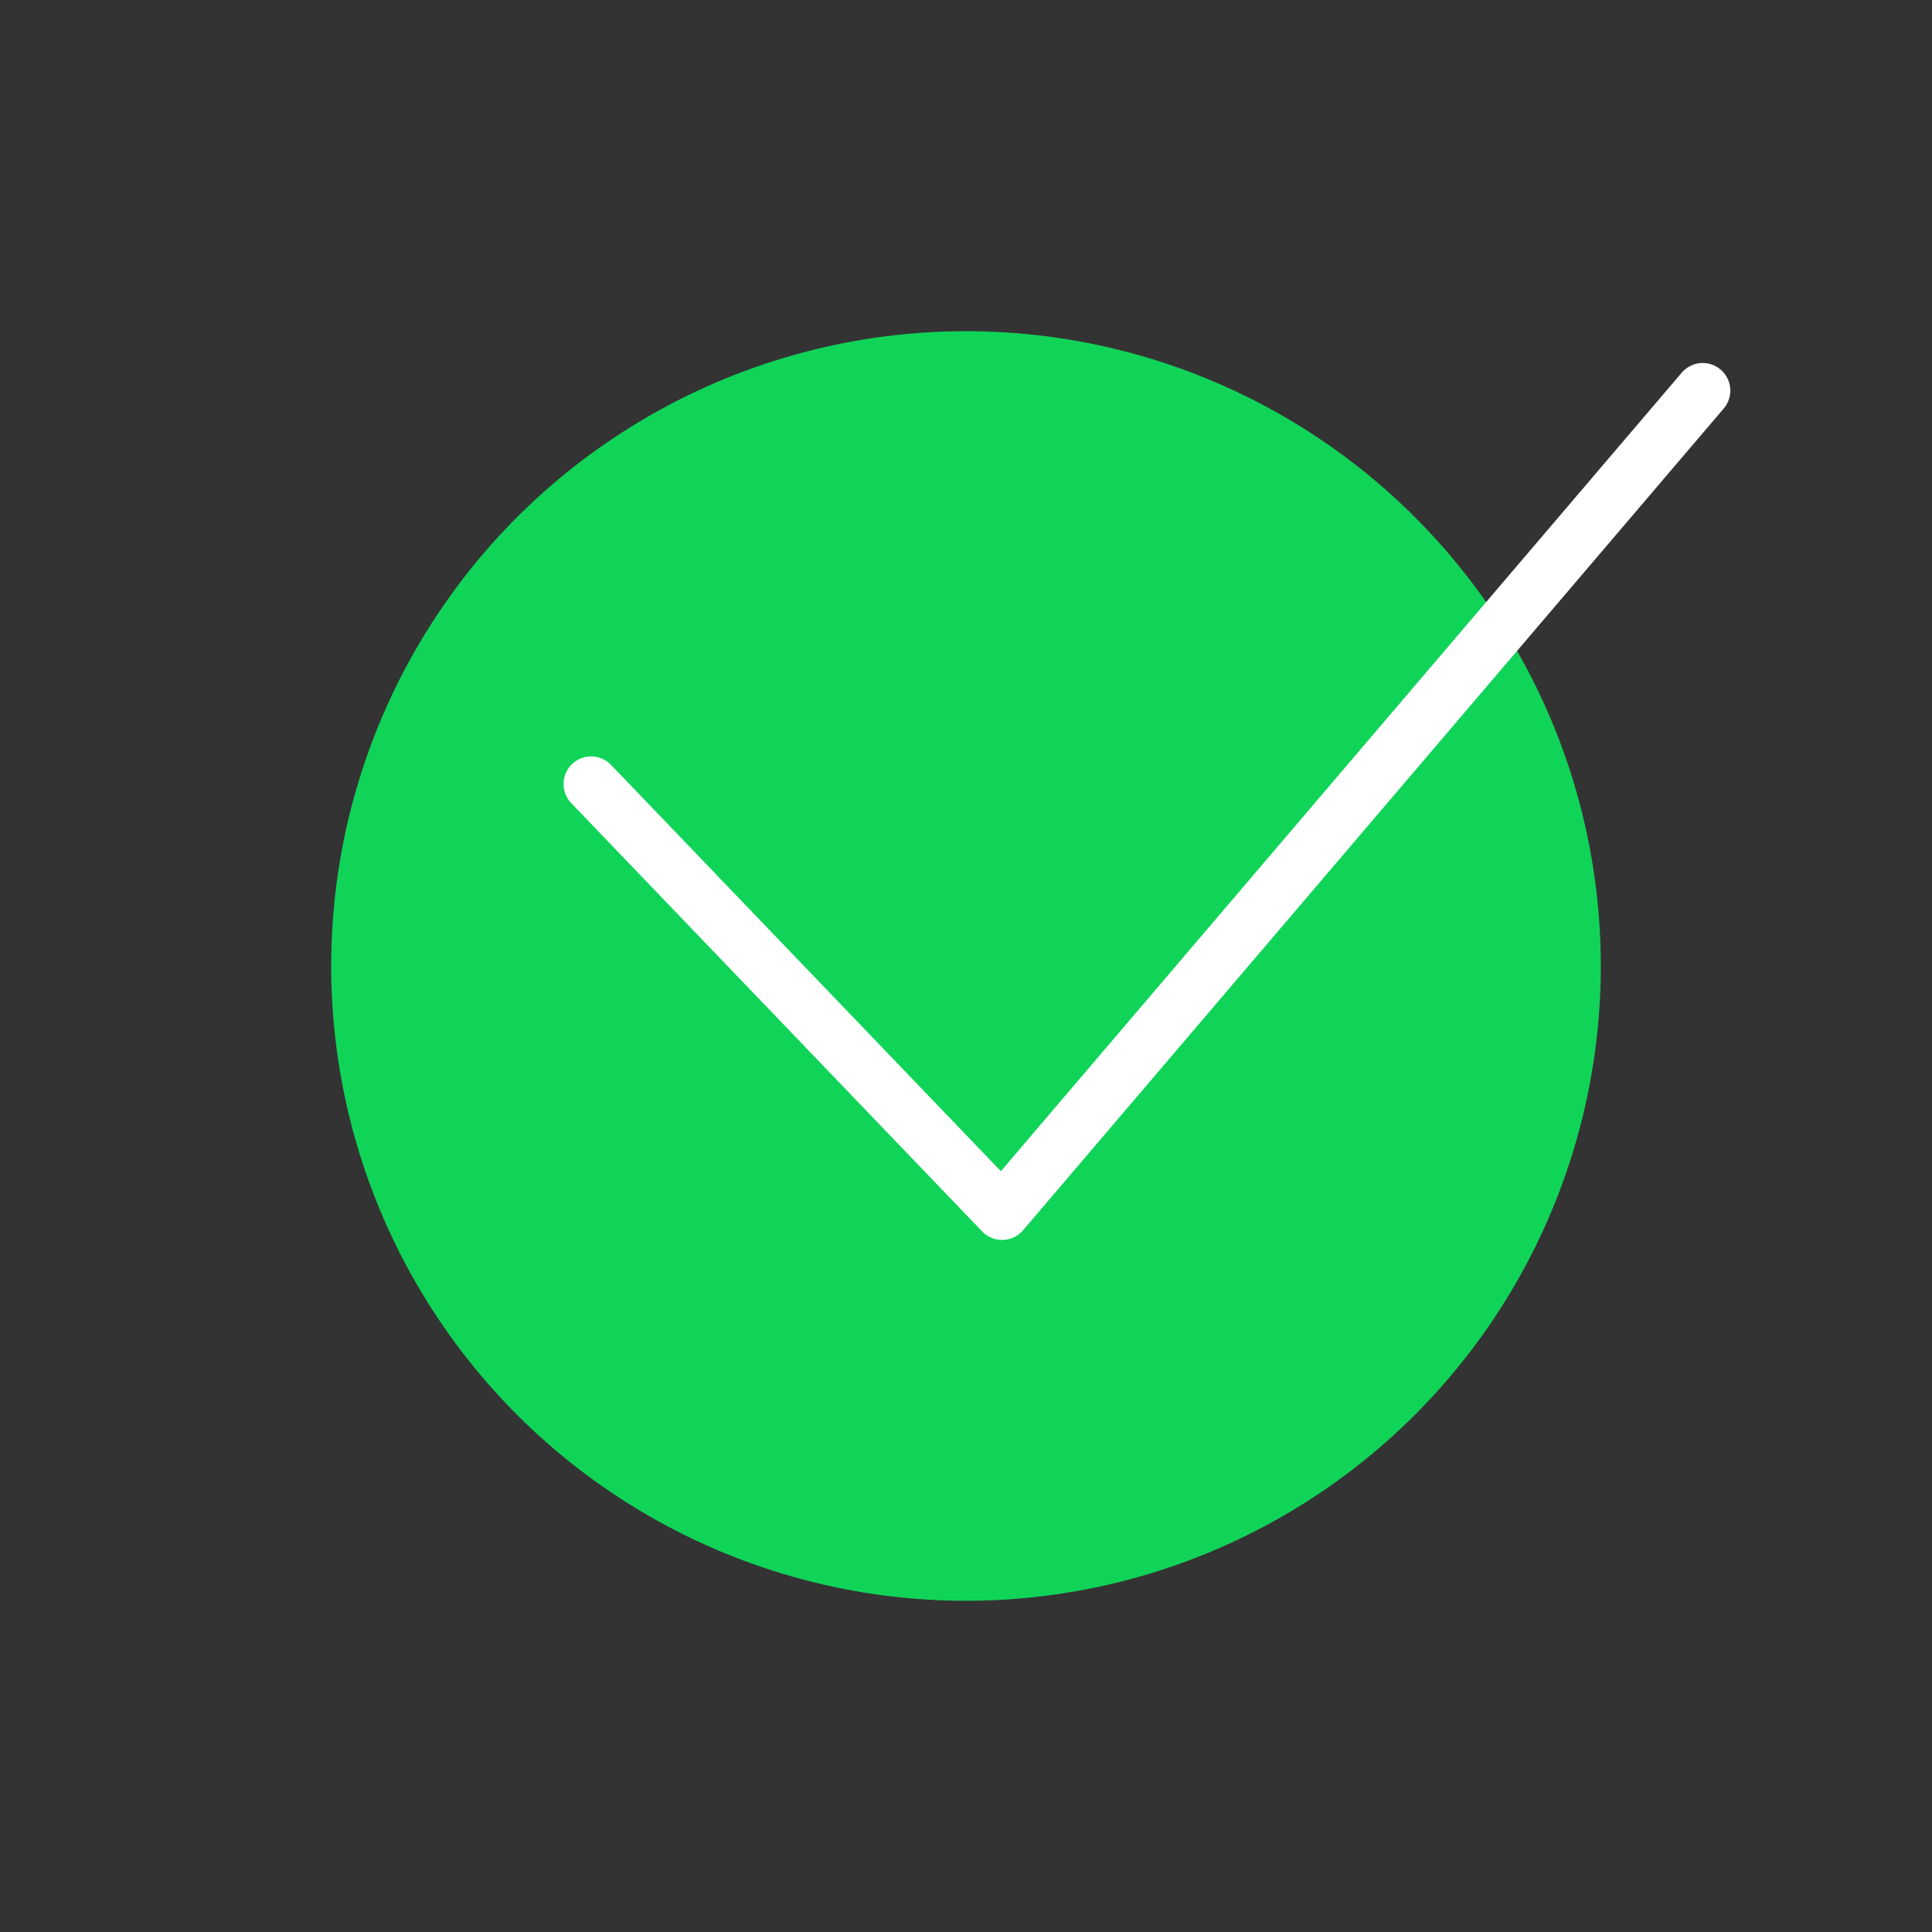<?xml version="1.0" encoding="UTF-8"?> <svg xmlns="http://www.w3.org/2000/svg" width="70" height="70" viewBox="0 0 70 70" fill="none"><rect x="0" y="0" width="70" height="70" fill="#333333" stroke="none"/><circle cx="35" cy="35" r="23" fill="#10D458"></circle><path d="M61.693 14.152L36.307 43.925L21.418 28.406" stroke="white" stroke-width="2" stroke-linecap="round" stroke-linejoin="round"></path></svg> 